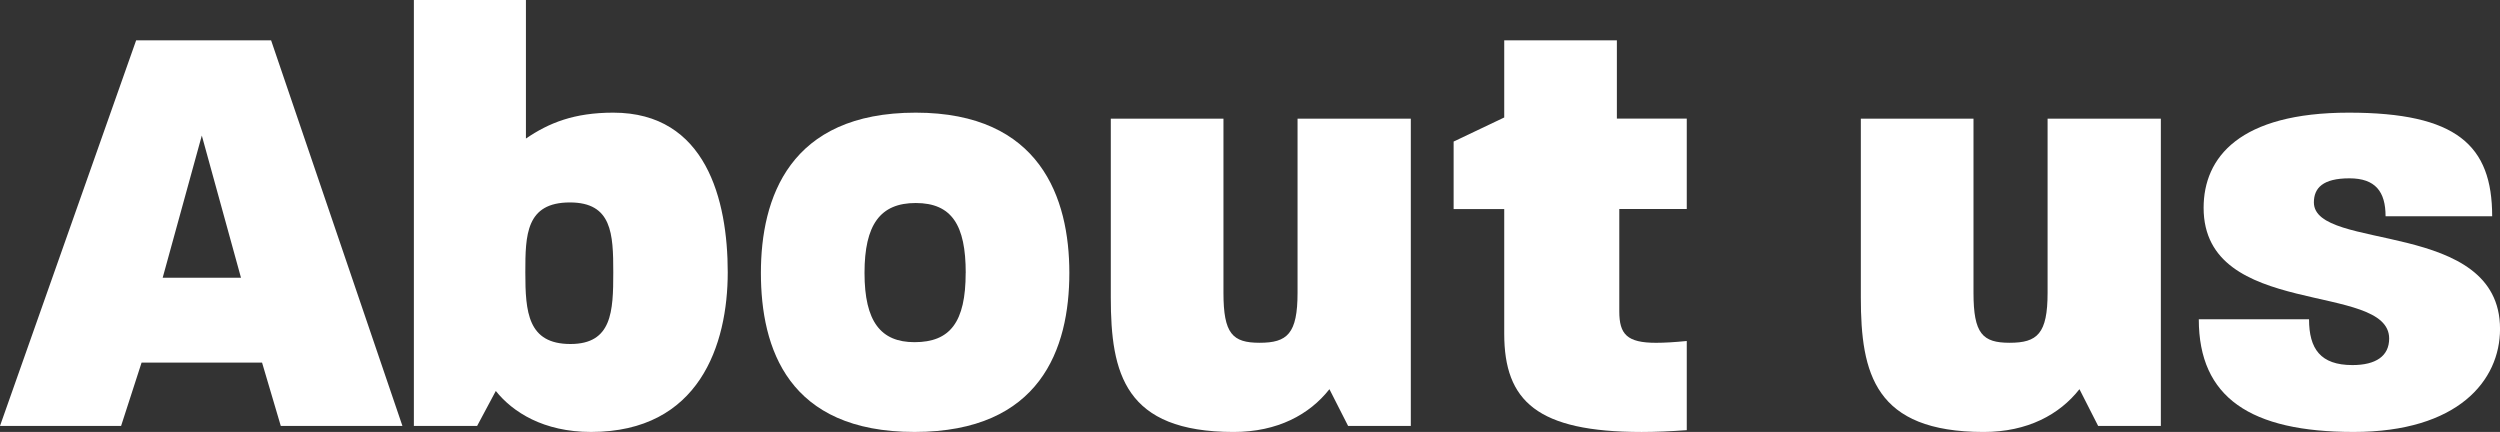 <svg id="Layer_1" data-name="Layer 1" xmlns="http://www.w3.org/2000/svg" viewBox="0 0 1993.43 344.42"><rect x="0" y="0" width="1993.43" height="344.42" fill="#333333" stroke="none"/><defs><style>.cls-1{fill:#fff;}</style></defs><path class="cls-1" d="M111.84,283h107.6L324.16,590.47h-97L212.24,540H116.17L99.84,590.47H3.28ZM195.43,472.3,164.2,358.94,133,472.3Z" transform="translate(-3.28 -250.86)"/><path class="cls-1" d="M398.62,562.61l-14.89,27.86H333.29V250.86h89.35V361.34c18.25-12.49,38.42-20.65,69.65-20.65,74,0,91.27,69.65,91.27,127.29s-22.58,127.3-109,127.3C436.57,595.28,412.07,579.42,398.62,562.61ZM492.29,468c0-30.74-1-55.72-34.59-55.72-35.06,0-35.54,25.94-35.54,55.72,0,31.7,1.92,57.16,36,57.16C491.33,525.14,492.29,499.2,492.29,468Z" transform="translate(-3.28 -250.86)"/><path class="cls-1" d="M610,468.46c0-59.56,22.58-127.77,123.45-127.77,99.44,0,122.5,68.21,122.5,127.77,0,60.53-23.06,126.82-123.46,126.82C631.58,595.28,610,528.51,610,468.46Zm163.32,0c0-37.95-11-55.72-39.87-55.72-28.34,0-40.83,17.29-40.83,55.72,0,38.91,13,55.24,39.87,55.24C760.79,523.7,773.28,507.85,773.28,468.46Z" transform="translate(-3.28 -250.86)"/><path class="cls-1" d="M889,488.16V345.49h89.83V484.31c0,32.67,7.2,39.87,28.82,39.87,22.1,0,30.26-7.2,30.26-39.87V345.49h90.31v245h-50l-14.89-29.3c-15.85,20.17-41.31,34.11-76.38,34.11C900.09,595.28,889,548.68,889,488.16Z" transform="translate(-3.28 -250.86)"/><path class="cls-1" d="M1202.71,517V417.54h-40.35v-53.8l40.35-19.21V283h89.82v62.45h55.73v72.05h-53.8V499.2c0,18.26,6.24,25,29.3,25q10.08,0,24.5-1.44v71.09q-19.46,1.44-36,1.45C1229.13,595.28,1202.71,570.78,1202.71,517Z" transform="translate(-3.28 -250.86)"/><path class="cls-1" d="M1487.06,488.16V345.49h89.83V484.31c0,32.67,7.21,39.87,28.82,39.87,22.1,0,30.26-7.2,30.26-39.87V345.49h90.31v245h-50l-14.9-29.3c-15.85,20.17-41.31,34.11-76.37,34.11C1498.11,595.28,1487.06,548.68,1487.06,488.16Z" transform="translate(-3.28 -250.86)"/><path class="cls-1" d="M1756.54,505.45h87.9c0,23.54,9.13,36.51,34.59,36.51,18.73,0,29.3-7.21,29.3-21.14,0-45.63-147.95-15.37-147.95-104.24,0-40.35,28.82-75.89,115.77-75.89,86,0,114.32,25.94,114.32,82.62h-85c0-19.7-8.17-30.26-28.82-30.26-21.14,0-28.34,7.68-28.34,19.21,0,39.39,148.43,13,148.43,100.87,0,41.32-33.63,82.15-116.73,82.15C1797.85,595.28,1756.54,567.9,1756.54,505.45Z" transform="translate(-3.28 -250.86)"/></svg>